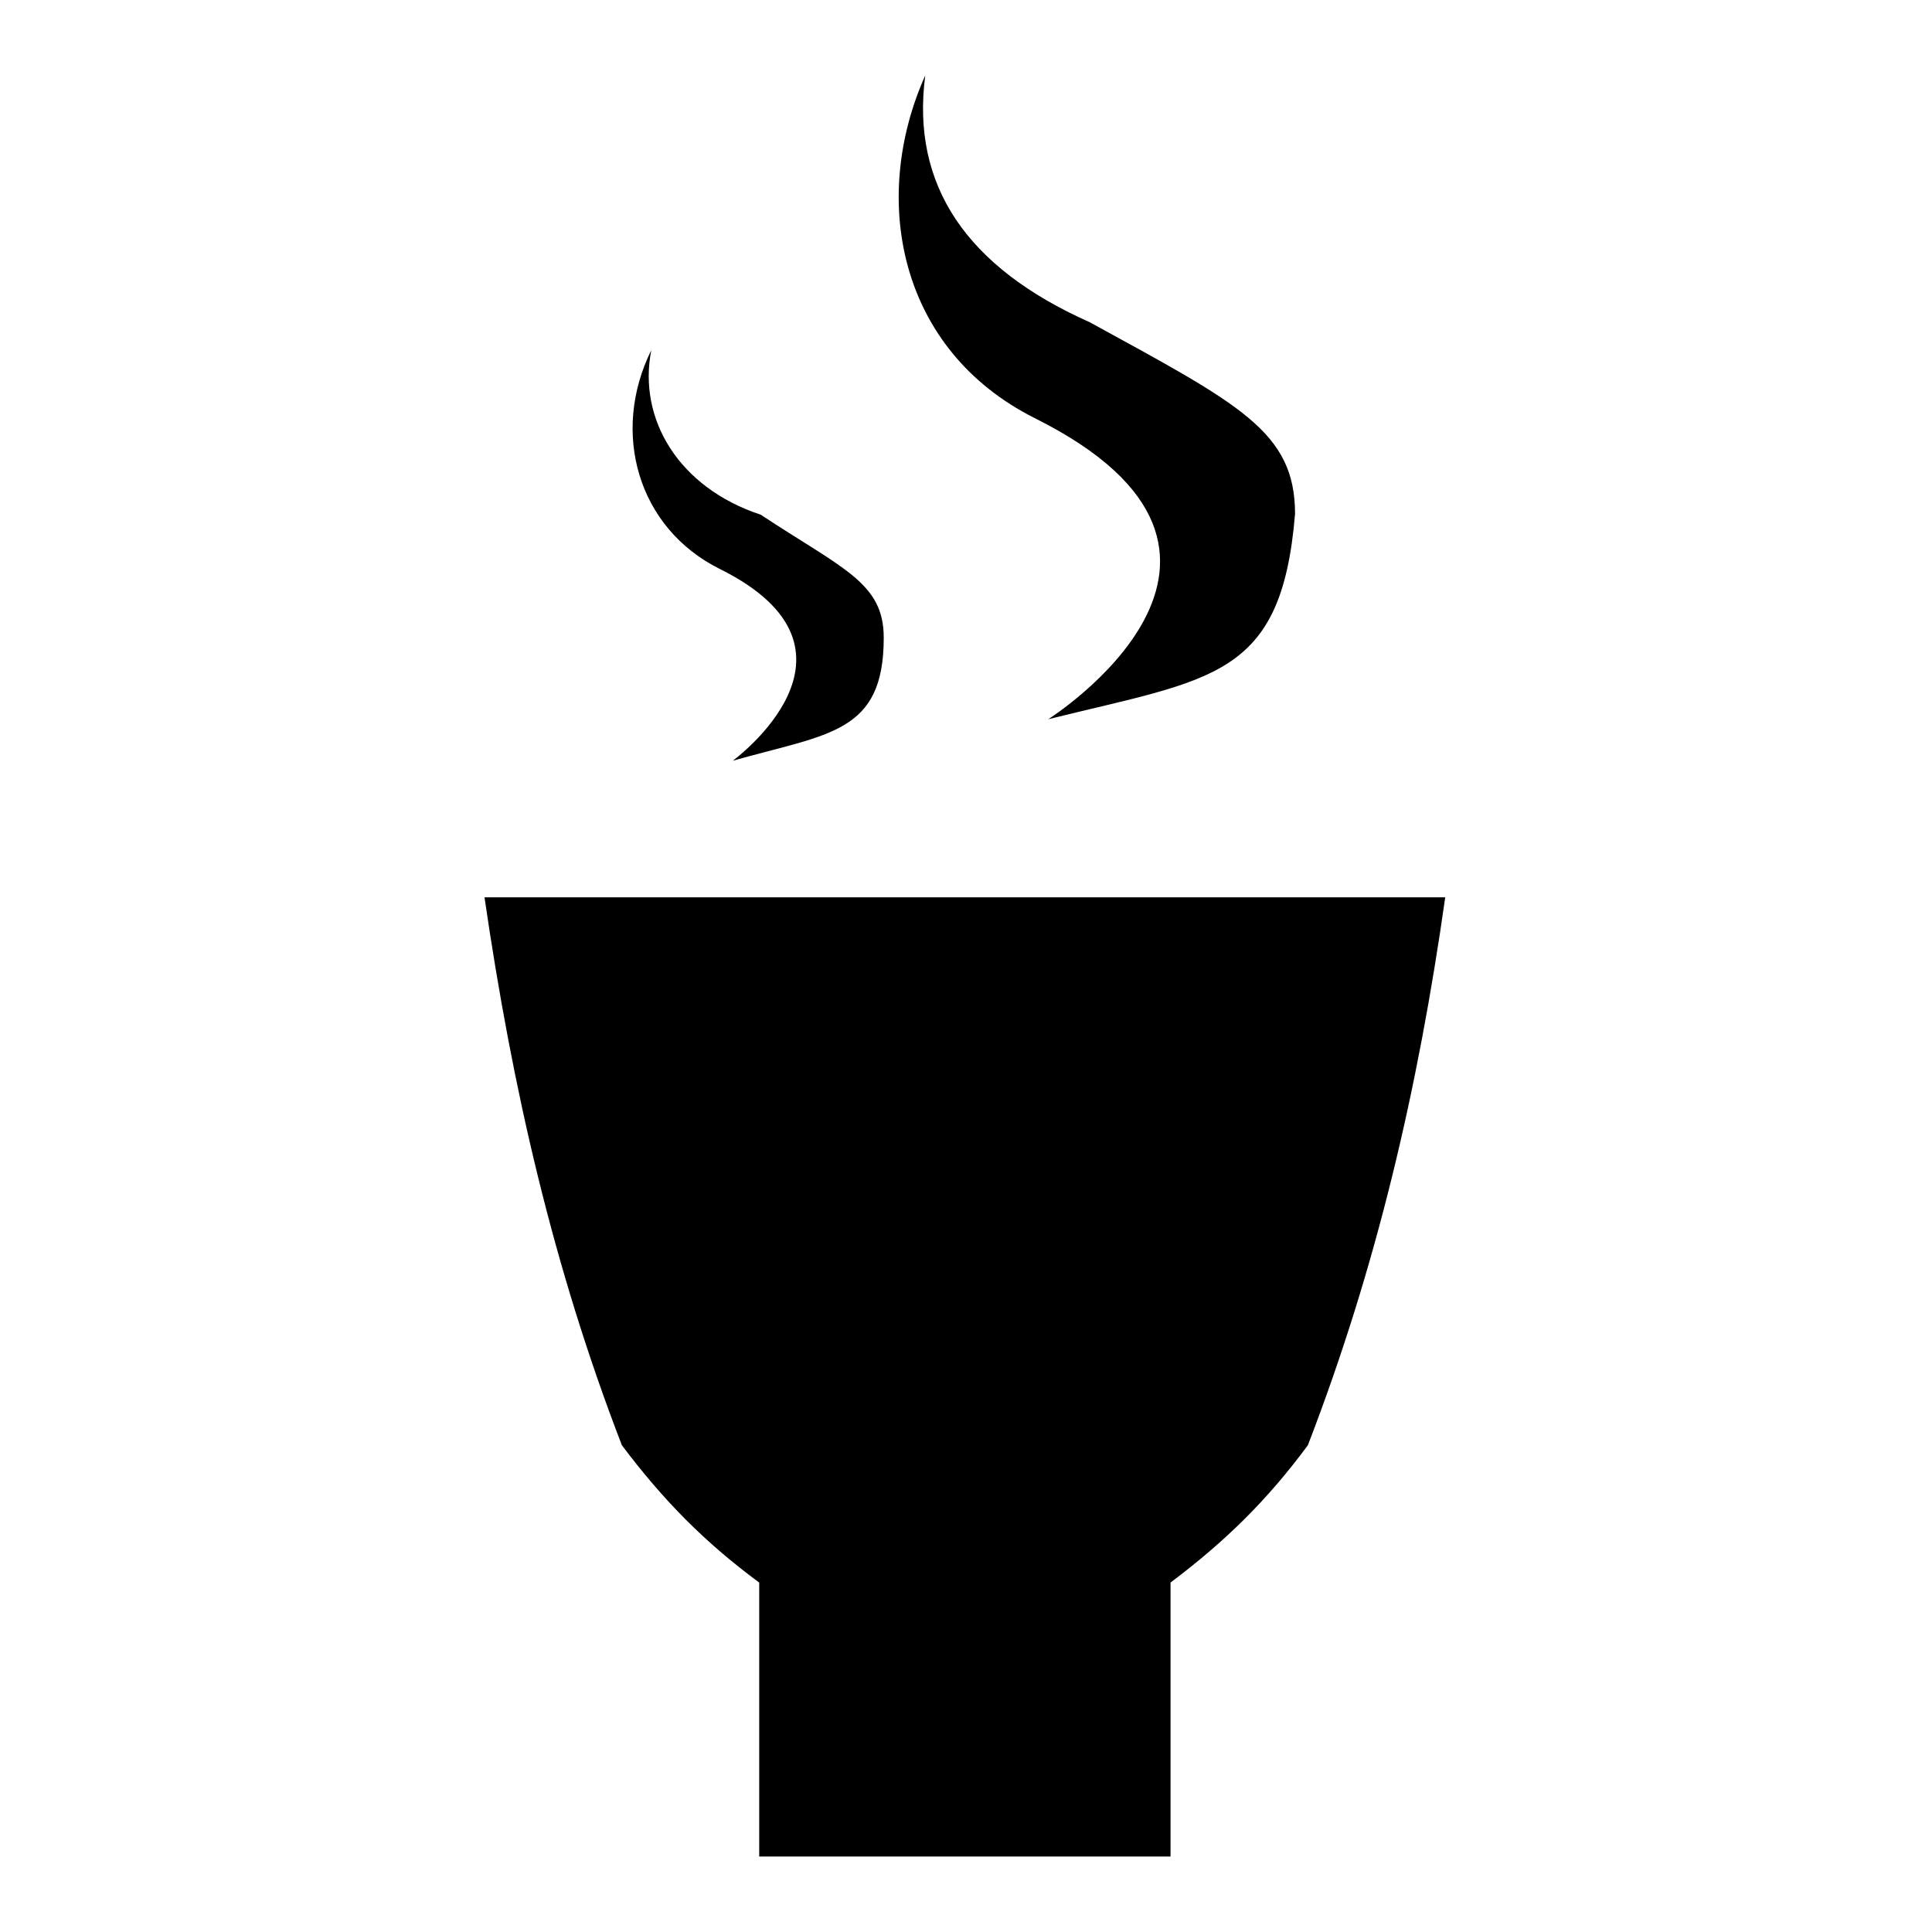 <?xml version="1.0" encoding="utf-8"?>
<!-- Svg Vector Icons : http://www.onlinewebfonts.com/icon -->
<!DOCTYPE svg PUBLIC "-//W3C//DTD SVG 1.1//EN" "http://www.w3.org/Graphics/SVG/1.1/DTD/svg11.dtd">
<svg version="1.1" xmlns="http://www.w3.org/2000/svg" xmlns:xlink="http://www.w3.org/1999/xlink" x="0px" y="0px" viewBox="0 0 256 256" enable-background="new 0 0 256 256" xml:space="preserve">
<g> <path fill="#000000" d="M191.5,118.9c-3.6,25.4-9.1,49-18.2,72.6c-5.4,7.3-10.9,12.7-18.2,18.2V246h-54.5v-36.3 c-7.3-5.4-12.7-10.9-18.2-18.2c-9.1-23.6-14.5-47.2-18.2-72.6H191.5z M138.9,95.3c21.8-5.4,30.9-5.4,32.7-27.2 c0-10.9-7.3-14.5-27.2-25.4C128,35.4,120.7,24.5,122.6,10c-7.3,16.3-3.6,36.3,14.5,45.4C173.4,73.5,138.9,95.3,138.9,95.3z  M97.1,100.8c12.7-3.6,20-3.6,20-16.3c0-7.3-5.4-9.1-16.3-16.3c-10.9-3.6-16.3-12.7-14.5-21.8c-5.4,10.9-1.8,23.6,9.1,29 C117.1,86.2,97.1,100.8,97.1,100.8z"/></g>
</svg>